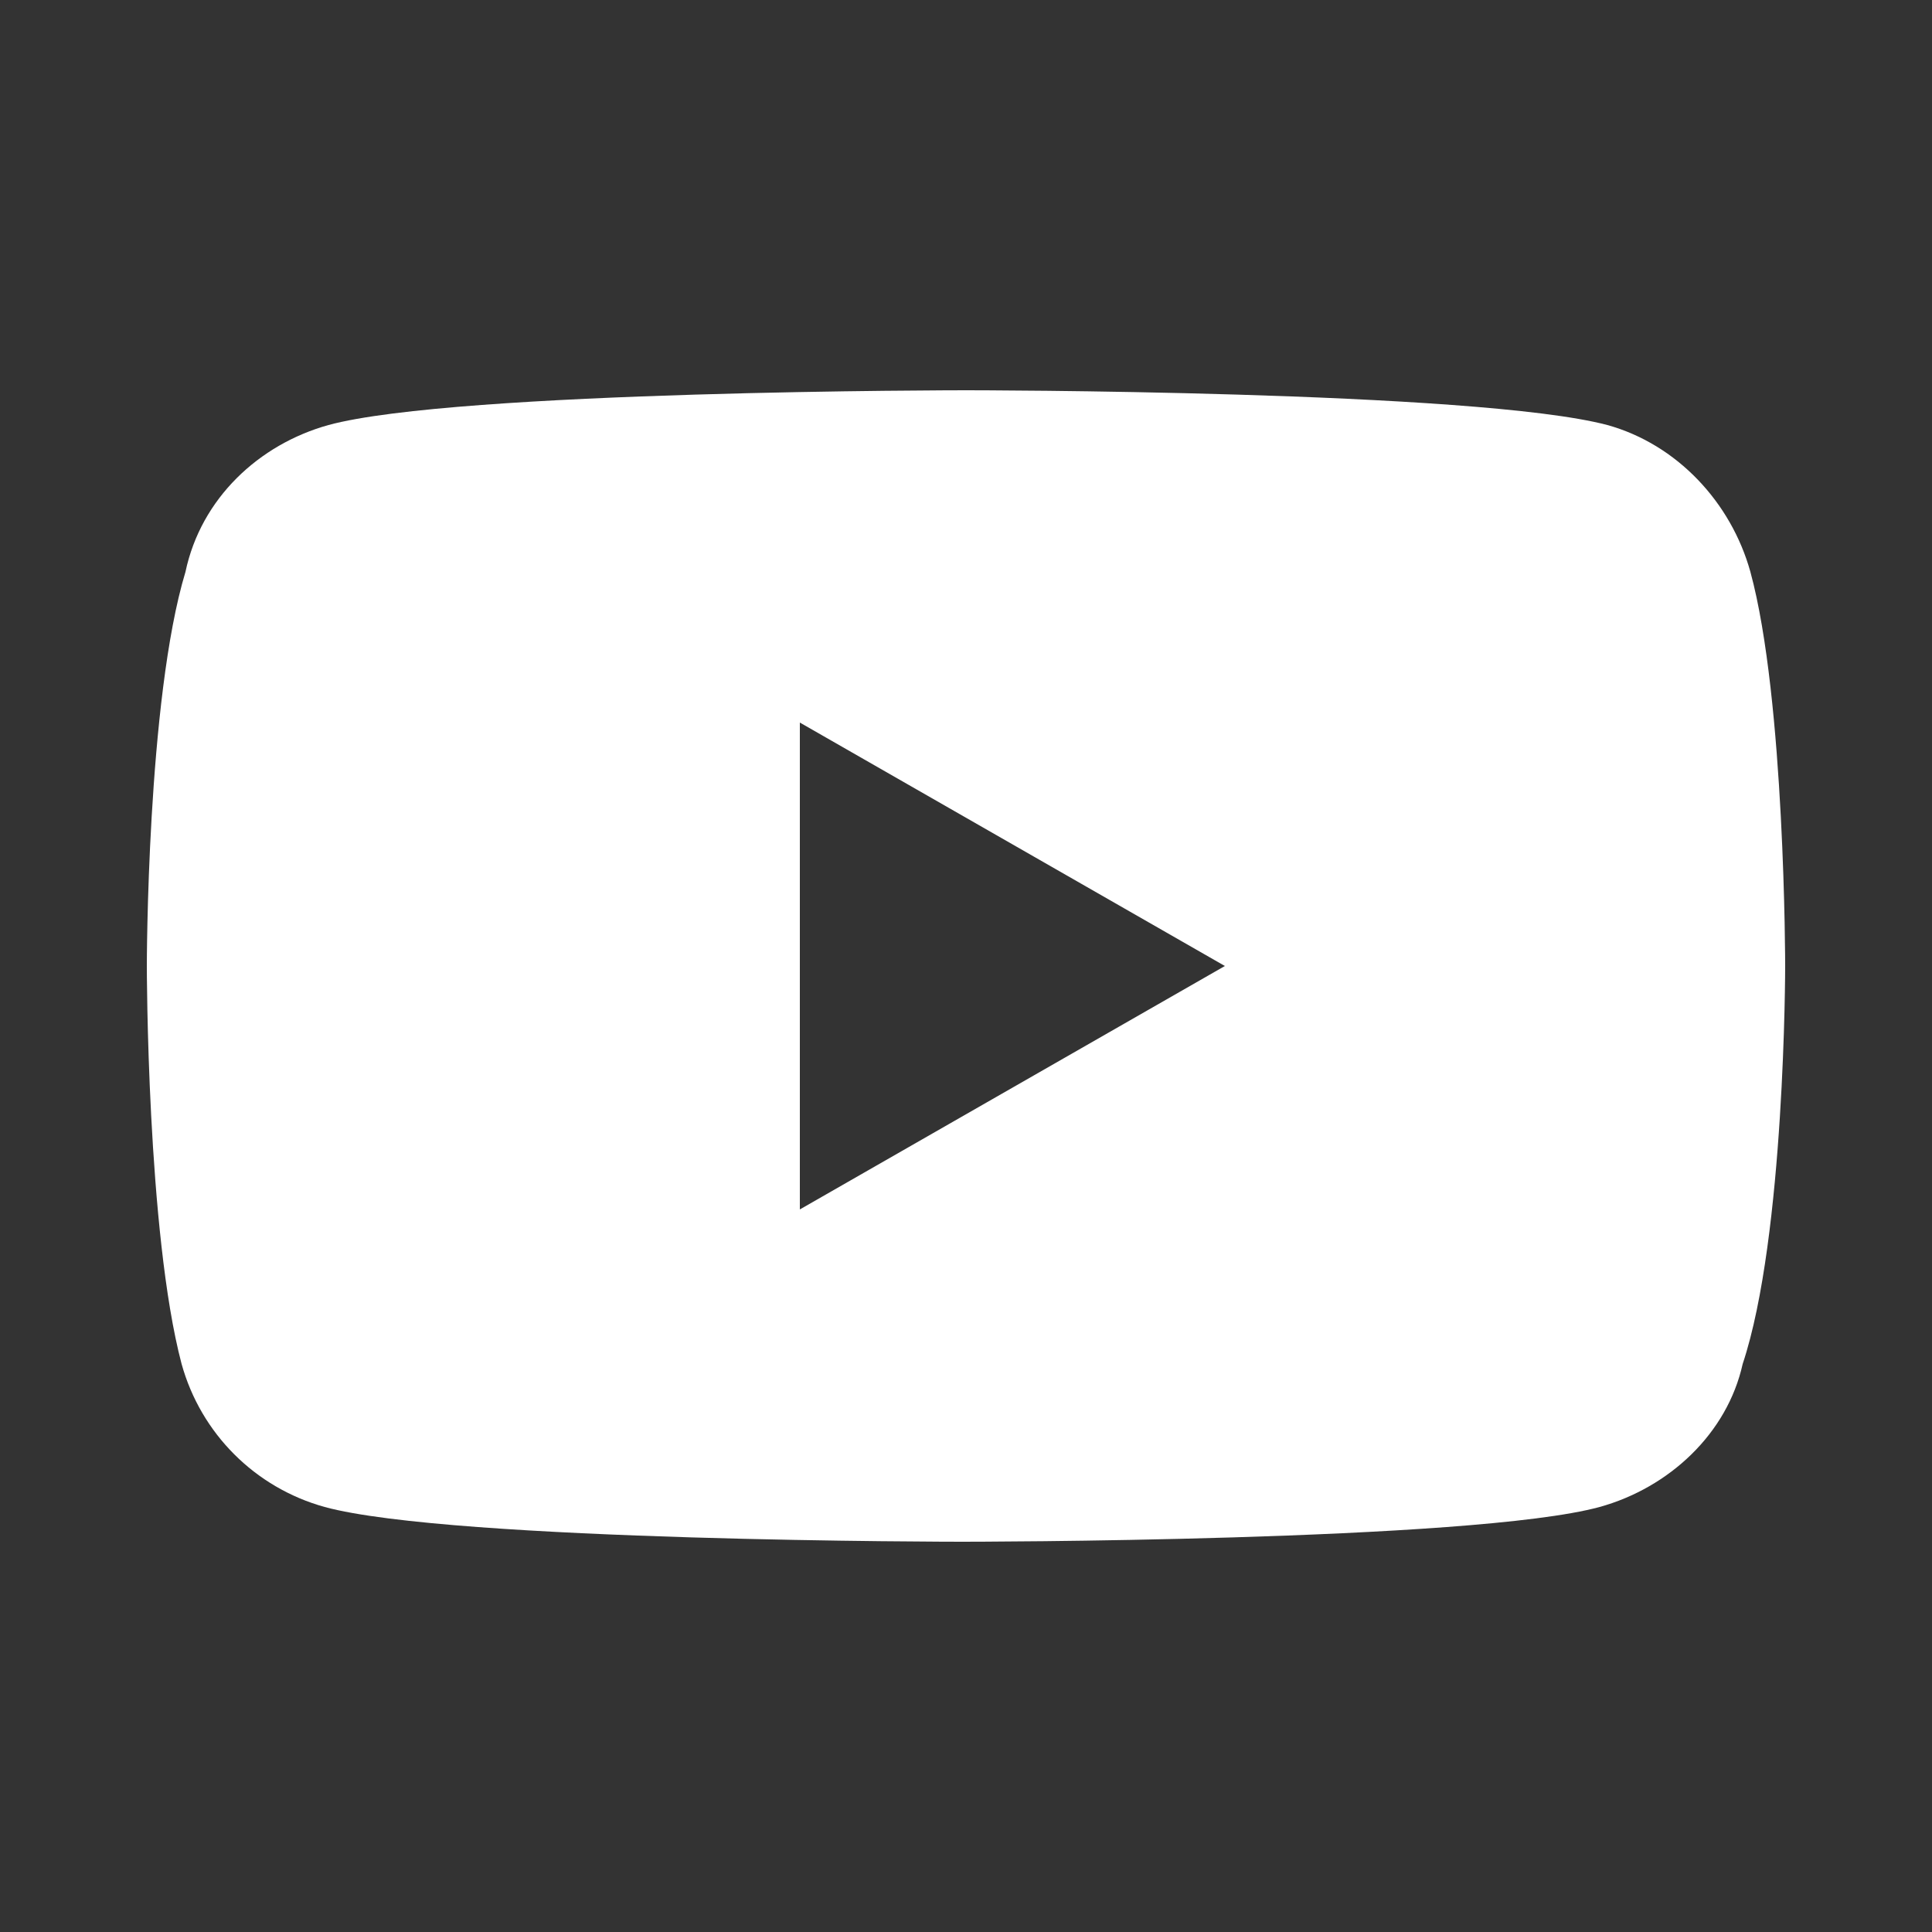 <?xml version="1.0" encoding="utf-8"?>
<!-- Generator: Adobe Illustrator 27.2.0, SVG Export Plug-In . SVG Version: 6.00 Build 0)  -->
<svg version="1.1" id="Twitter" xmlns="http://www.w3.org/2000/svg" xmlns:xlink="http://www.w3.org/1999/xlink" x="0px" y="0px"
	 viewBox="0 0 50 50" style="enable-background:new 0 0 50 50;" xml:space="preserve">
<rect x="0" y="0" width="50" height="50" fill="#333333" stroke="none"/>
<style type="text/css">
	.st0{fill:#FFFFFF;}
</style>
<path class="st0" d="M45.3,14.8c-0.5-1.8-1.9-3.3-3.7-3.8C38.2,10.1,25,10.1,25,10.1s-13.2,0-16.5,0.9c-1.8,0.5-3.3,1.9-3.7,3.8
	C3.8,18.1,3.8,25,3.8,25s0,6.9,0.9,10.3c0.5,1.8,1.9,3.2,3.7,3.7c3.3,0.9,16.5,0.9,16.5,0.9s13.2,0,16.5-0.9
	c1.8-0.5,3.3-1.9,3.7-3.7C46.2,32,46.2,25,46.2,25S46.2,18.1,45.3,14.8z M20.7,31.3V18.7L31.7,25L20.7,31.3L20.7,31.3z"/>
</svg>
